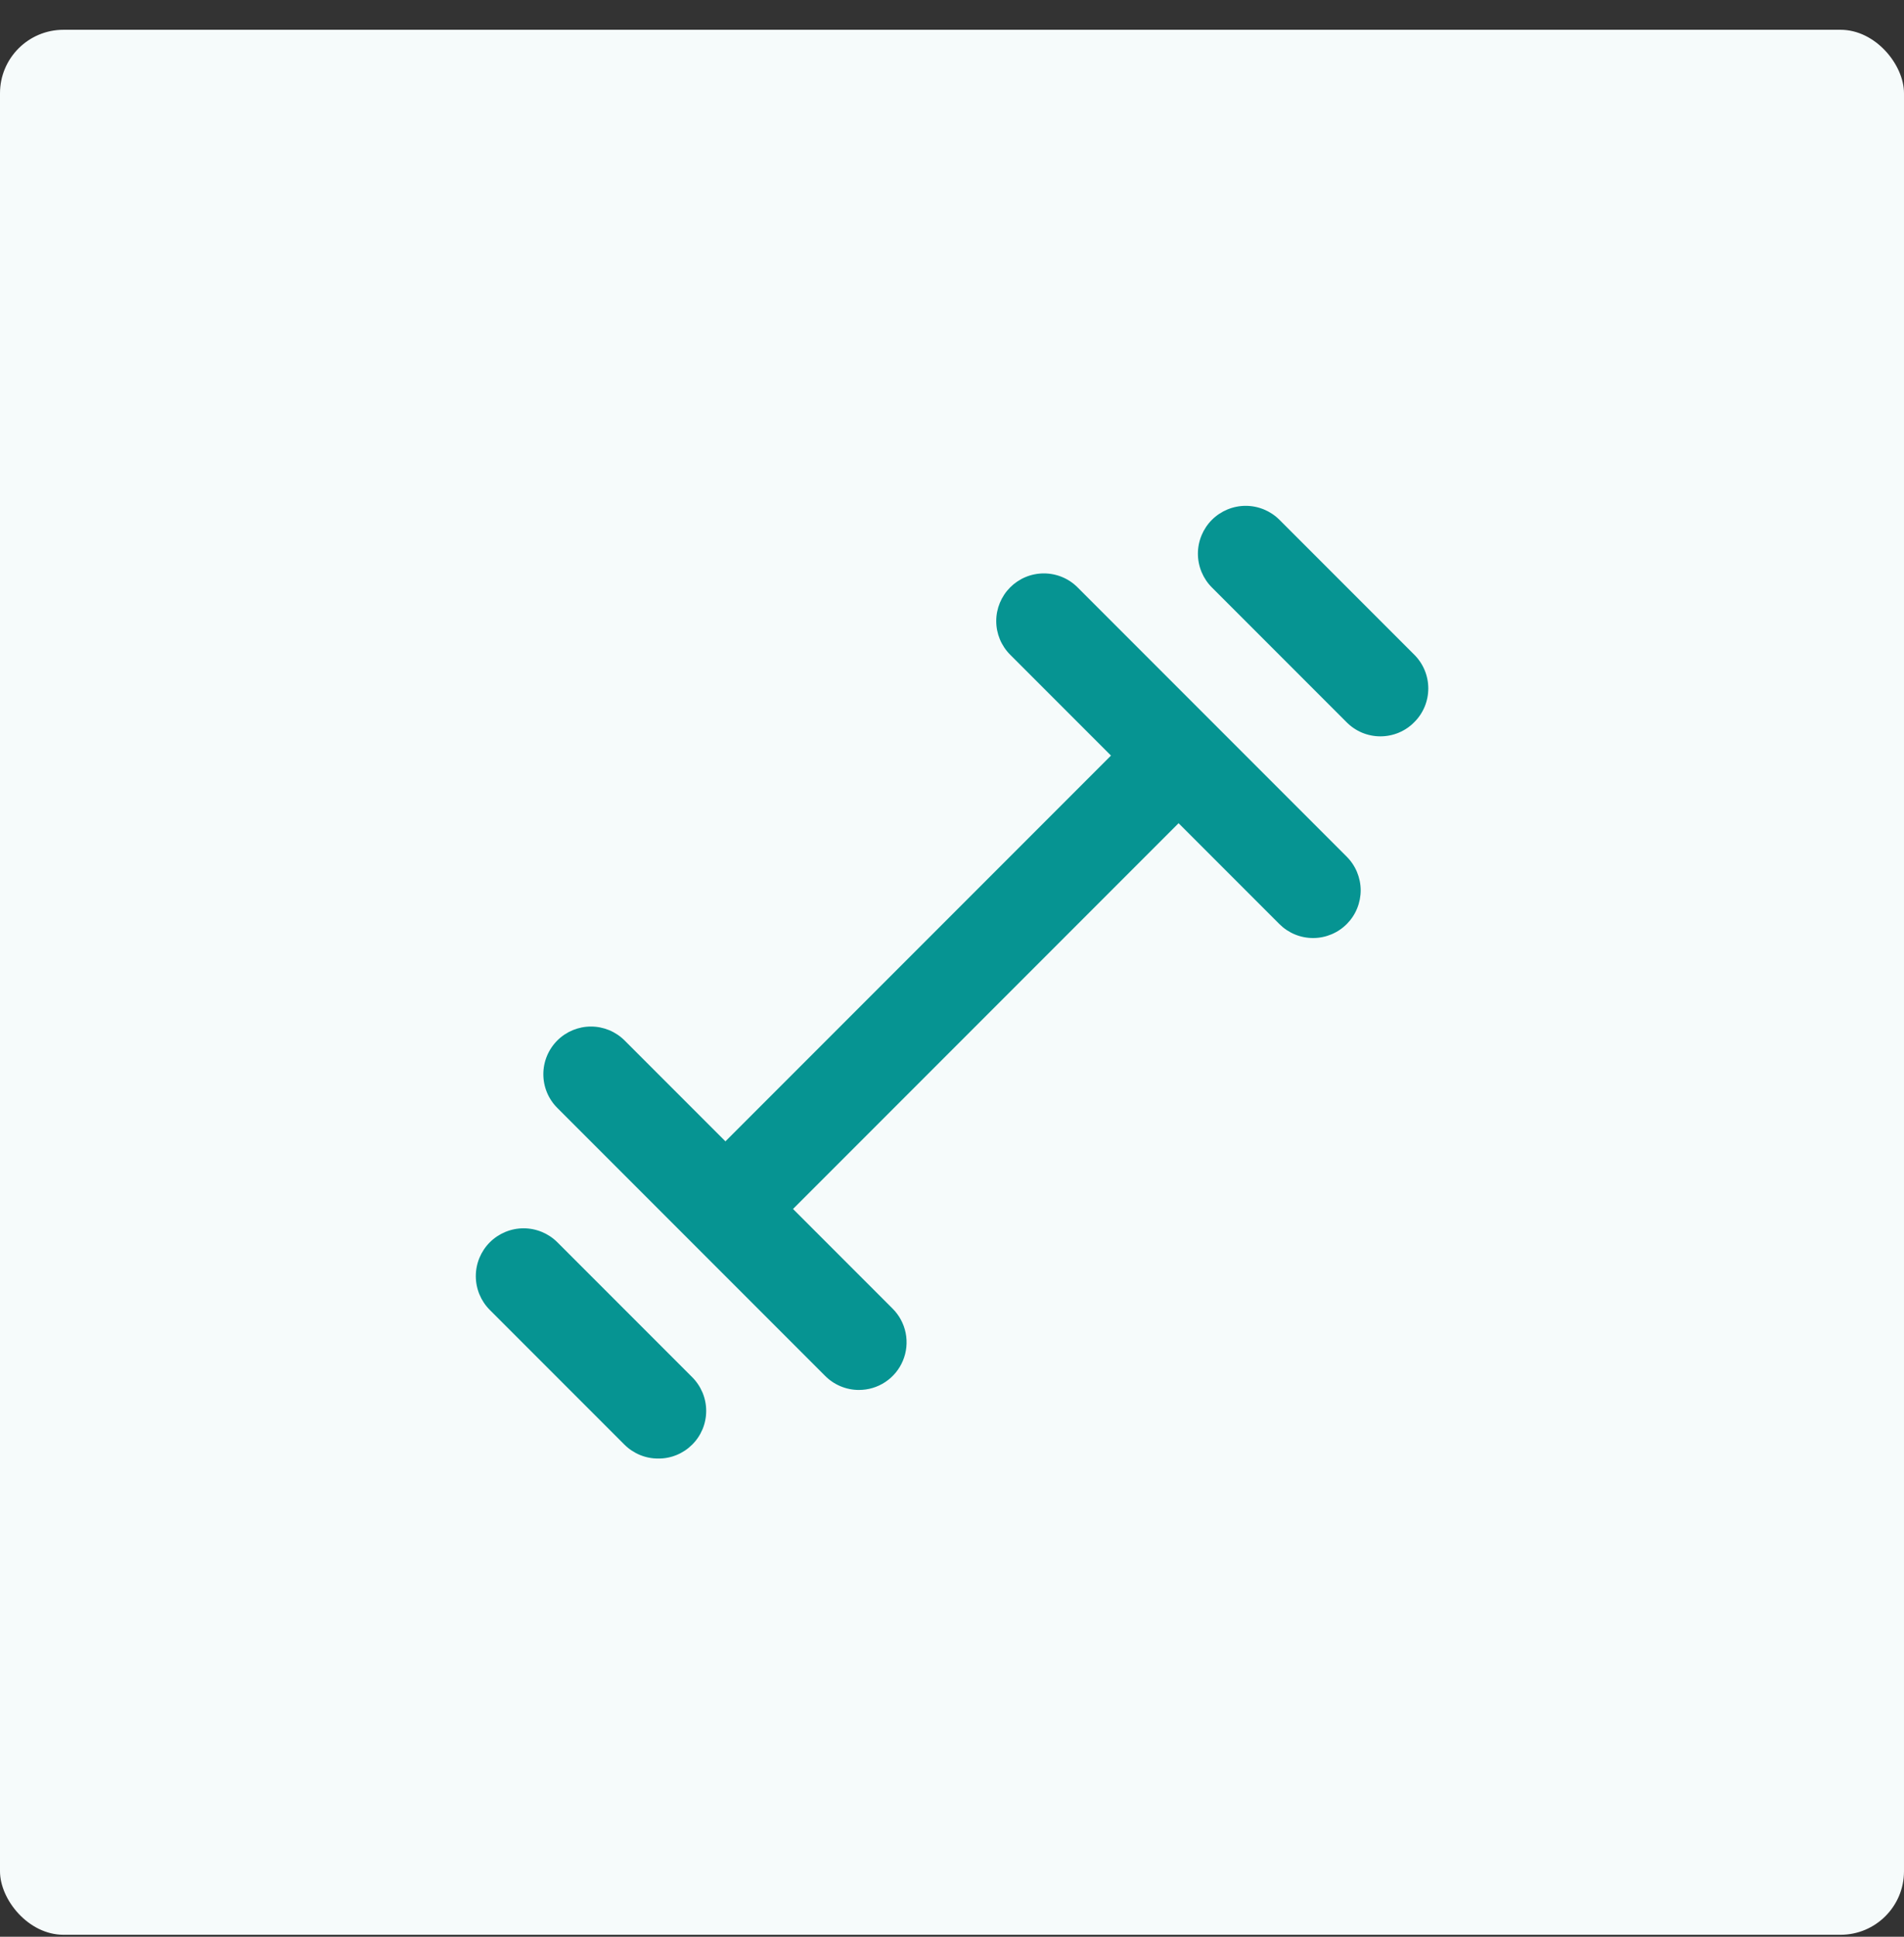<?xml version="1.0" encoding="UTF-8"?> <svg xmlns="http://www.w3.org/2000/svg" width="60" height="61" viewBox="0 0 60 61" fill="none"><rect x="0" y="0" width="60" height="61" fill="#333333" stroke="none"/><rect y="0.938" width="60" height="60" rx="2" fill="#F6FBFB"></rect><path d="M38.22 22.763L33.96 18.503C33.821 18.363 33.655 18.251 33.472 18.175C33.289 18.099 33.093 18.06 32.895 18.06C32.697 18.06 32.501 18.099 32.318 18.175C32.136 18.251 31.97 18.363 31.83 18.503C31.551 18.785 31.394 19.165 31.394 19.561C31.394 19.957 31.551 20.337 31.83 20.618L35.01 23.798L22.86 35.948L19.68 32.768C19.399 32.489 19.019 32.332 18.623 32.332C18.227 32.332 17.846 32.489 17.565 32.768C17.425 32.908 17.313 33.074 17.237 33.257C17.161 33.439 17.122 33.635 17.122 33.834C17.122 34.032 17.161 34.227 17.237 34.41C17.313 34.593 17.425 34.759 17.565 34.898L21.78 39.113L25.995 43.328C26.134 43.47 26.3 43.583 26.483 43.66C26.666 43.737 26.862 43.778 27.06 43.778C27.358 43.78 27.65 43.693 27.898 43.528C28.146 43.364 28.34 43.129 28.454 42.854C28.569 42.578 28.598 42.276 28.54 41.983C28.481 41.691 28.337 41.423 28.125 41.213L24.99 38.078L37.14 25.928L40.32 29.108C40.46 29.247 40.626 29.357 40.808 29.432C40.991 29.507 41.186 29.545 41.383 29.544C41.58 29.544 41.775 29.504 41.957 29.428C42.139 29.352 42.304 29.241 42.443 29.101C42.582 28.961 42.692 28.795 42.766 28.613C42.841 28.43 42.879 28.235 42.879 28.038C42.878 27.841 42.838 27.646 42.762 27.464C42.686 27.282 42.575 27.117 42.435 26.978L38.22 22.763ZM17.565 39.128C17.283 38.846 16.9 38.687 16.5 38.687C16.101 38.687 15.718 38.846 15.435 39.128C15.153 39.411 14.994 39.794 14.994 40.193C14.994 40.593 15.153 40.976 15.435 41.258L19.68 45.503C19.82 45.642 19.987 45.752 20.169 45.827C20.352 45.902 20.548 45.94 20.745 45.938C20.943 45.94 21.138 45.902 21.321 45.827C21.504 45.752 21.67 45.642 21.81 45.503C21.951 45.364 22.062 45.198 22.139 45.015C22.215 44.833 22.254 44.636 22.254 44.438C22.254 44.24 22.215 44.044 22.139 43.862C22.062 43.679 21.951 43.513 21.81 43.373L17.565 39.128ZM44.565 20.618L40.32 16.373C40.038 16.091 39.655 15.932 39.255 15.932C38.856 15.932 38.473 16.091 38.19 16.373C37.908 16.656 37.749 17.039 37.749 17.438C37.749 17.838 37.908 18.221 38.19 18.503L42.435 22.748C42.575 22.889 42.741 23.001 42.923 23.077C43.106 23.153 43.302 23.192 43.5 23.192C43.698 23.192 43.894 23.153 44.077 23.077C44.26 23.001 44.426 22.889 44.565 22.748C44.706 22.609 44.818 22.443 44.894 22.26C44.97 22.078 45.009 21.881 45.009 21.683C45.009 21.485 44.97 21.289 44.894 21.107C44.818 20.924 44.706 20.758 44.565 20.618Z" fill="#069492"></path></svg> 